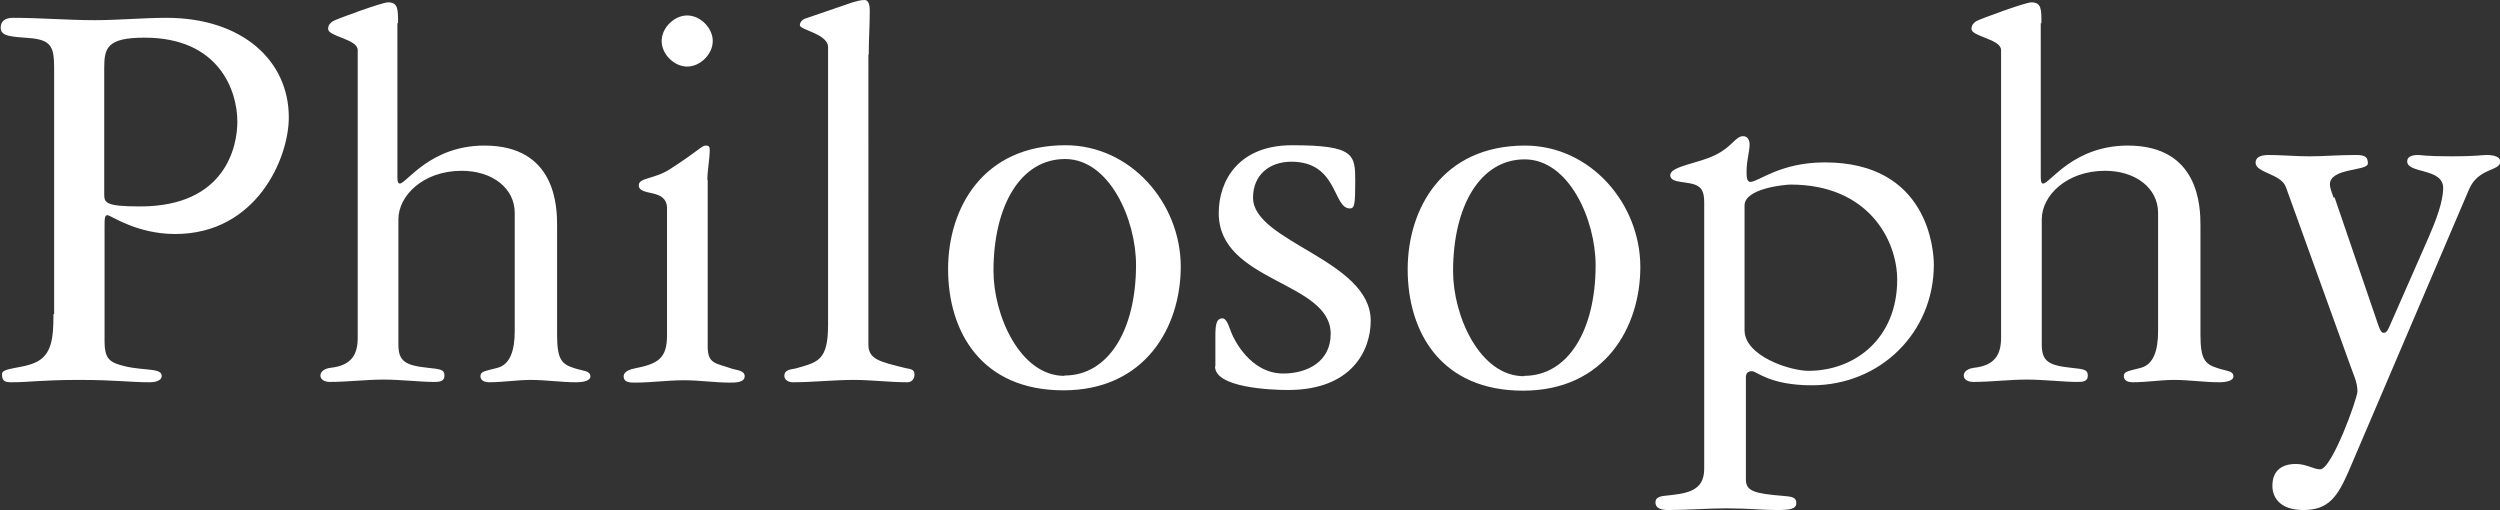 <?xml version="1.0" encoding="UTF-8"?><svg id="_レイヤー_2" xmlns="http://www.w3.org/2000/svg" width="74.36" height="15.17" viewBox="0 0 74.36 15.17"><rect x="0" y="0" width="74.36" height="15.17" fill="#333333" stroke="none"/><defs><style>.cls-1{fill:#fff;}</style></defs><g id="_レイヤー_1-2"><path class="cls-1" d="m69.41,5.88c-.05-.14-.11-.3-.11-.39,0-.51,1.13-.39,1.13-.63,0-.18-.07-.25-.35-.25-.54,0-.97.04-1.39.04s-.83-.04-1.21-.04c-.28,0-.39.09-.39.23,0,.3.76.33.9.72l1.92,5.32c.09.26.21.49.21.76,0,.21-.76,2.32-1.11,2.32-.19,0-.41-.16-.72-.16-.41,0-.7.19-.7.65,0,.33.21.72.92.72.76,0,1.02-.4,1.36-1.18l3.57-8.36c.28-.65.93-.53.93-.83,0-.12-.16-.19-.4-.19-.14,0-.33.04-1.04.04-.77,0-.93-.04-1-.04-.23,0-.33.07-.33.19,0,.37,1.07.19,1.07.79,0,.42-.23,1-.42,1.44l-1.16,2.64c-.05.11-.09.23-.19.23-.07,0-.11-.09-.16-.23l-1.3-3.8ZM60.72.69c0-.42,0-.62-.3-.62-.18,0-1.51.49-1.64.56-.07.05-.14.11-.14.23,0,.23.88.3.88.63v8.55c0,.48-.16.83-.81.9-.16.02-.3.1-.3.23,0,.14.16.19.28.19.53,0,1.07-.07,1.6-.07.49,0,1.11.07,1.48.07.16,0,.33,0,.33-.19,0-.18-.12-.19-.49-.23-.67-.07-.88-.19-.88-.69v-3.73c0-.7.74-1.44,1.88-1.44.93,0,1.58.53,1.58,1.25v3.52c0,.58-.14.99-.51,1.09-.37.1-.51.1-.51.25s.16.18.26.18c.41,0,.86-.07,1.23-.07.46,0,.9.07,1.35.07.19,0,.44-.04.42-.19-.02-.16-.21-.14-.47-.23-.39-.12-.51-.28-.51-1v-3.24c0-.55-.03-2.38-2.16-2.38-1.62,0-2.32,1.13-2.52,1.13-.07,0-.07-.12-.07-.23V.69Zm-8.83,5.42c0-.51,1.21-.62,1.37-.62,2.31,0,3.17,1.65,3.17,2.83,0,1.74-1.25,2.71-2.64,2.71-.55,0-1.9-.44-1.9-1.21v-3.71Zm-1.2,7.83c0,.7-.55.74-1.2.81-.16.02-.25.07-.25.19,0,.21.23.23.39.23.58,0,1.14-.05,1.72-.05.67,0,1.04.05,1.48.05.39,0,.6-.02.6-.21,0-.18-.16-.19-.39-.21-.86-.07-1.11-.14-1.11-.49v-3.04c0-.11.05-.18.18-.18.14,0,.53.42,1.78.42,2.04,0,3.63-1.57,3.63-3.59,0-.42-.16-3.04-3.24-3.04-1.34,0-1.97.58-2.22.58-.11,0-.11-.18-.11-.32,0-.32.09-.58.09-.79,0-.12-.05-.25-.19-.25-.23,0-.33.32-.83.56-.49.25-1.34.33-1.34.6s.58.16.83.33c.11.07.18.18.18.49v7.9Zm-5.33-9.61c-2.46,0-3.49,1.88-3.49,3.68,0,1.88,1,3.61,3.43,3.61s3.49-1.88,3.49-3.68c0-1.88-1.48-3.61-3.43-3.61m-.03,6.86c-1.32,0-2.11-1.8-2.11-3.12,0-1.95.81-3.33,2.13-3.33s2.11,1.8,2.11,3.15c0,1.92-.81,3.29-2.13,3.29m-9.19-.28c0,.63,1.65.7,2.17.7,1.9,0,2.46-1.18,2.46-2.06,0-1.81-3.5-2.34-3.5-3.66,0-.67.48-1.07,1.14-1.07,1.39,0,1.23,1.39,1.74,1.39.14,0,.16-.12.16-.81,0-.79-.02-1.07-1.88-1.07-1.58,0-2.18,1.04-2.18,2.02,0,2.06,3.33,2.02,3.33,3.59,0,.83-.7,1.18-1.41,1.18-1,0-1.48-1.06-1.53-1.18-.07-.16-.14-.46-.28-.46-.19,0-.21.21-.21.54v.88Zm-4.45-6.58c-2.46,0-3.49,1.88-3.49,3.68,0,1.88,1,3.61,3.43,3.61s3.49-1.88,3.49-3.68c0-1.88-1.48-3.61-3.43-3.61m-.03,6.86c-1.32,0-2.11-1.8-2.11-3.12,0-1.95.81-3.33,2.13-3.33s2.11,1.8,2.11,3.15c0,1.92-.81,3.29-2.13,3.29M25.84,1.62c0-.44.03-.86.03-1.27,0-.12,0-.35-.16-.35-.11,0-.25.04-.35.07l-1.43.49c-.09.04-.14.12-.14.19,0,.14.84.26.84.65v8.26c0,1.06-.3,1.11-.93,1.29-.12.04-.37.02-.37.23,0,.12.12.19.25.19.6,0,1.22-.07,1.81-.07.53,0,1.07.07,1.6.07.1,0,.21-.07.21-.23s-.12-.16-.26-.19c-.77-.19-1.11-.26-1.11-.7V1.62Zm-5.4-1.16c-.39,0-.76.37-.76.76s.37.76.76.76.76-.37.76-.76-.37-.76-.76-.76m.6,4.89c0-.3.07-.6.07-.9,0-.11-.05-.12-.12-.12-.12,0-.19.14-1.06.7-.46.3-.93.25-.93.48,0,.35.84.07.84.69v3.77c0,.69-.26.85-.97.99-.26.05-.32.16-.32.23,0,.19.19.19.34.19.49,0,.97-.07,1.46-.07.46,0,.9.07,1.36.07.16,0,.44,0,.44-.19,0-.18-.26-.18-.4-.23-.44-.16-.7-.12-.7-.65v-4.95ZM11.84.69c0-.42,0-.62-.3-.62-.18,0-1.51.49-1.64.56-.07.05-.14.11-.14.23,0,.23.88.3.88.63v8.55c0,.48-.16.83-.81.9-.16.02-.3.1-.3.23,0,.14.16.19.28.19.53,0,1.07-.07,1.6-.07.49,0,1.11.07,1.48.07.16,0,.33,0,.33-.19,0-.18-.12-.19-.49-.23-.67-.07-.88-.19-.88-.69v-3.73c0-.7.74-1.44,1.88-1.44.93,0,1.58.53,1.58,1.25v3.52c0,.58-.14.99-.51,1.09-.37.1-.51.1-.51.25s.16.18.26.18c.4,0,.86-.07,1.23-.07.46,0,.9.07,1.36.07.19,0,.44-.04.42-.19-.02-.16-.21-.14-.48-.23-.39-.12-.51-.28-.51-1v-3.24c0-.55-.03-2.38-2.16-2.38-1.62,0-2.32,1.13-2.52,1.13-.07,0-.07-.12-.07-.23V.69ZM3.1,2.02c0-.6.09-.9,1.2-.9,2.22,0,2.76,1.58,2.76,2.5,0,.72-.34,2.52-2.89,2.52-1.04,0-1.07-.11-1.07-.37v-3.75Zm-1.51,7.32c0,.7-.04,1.25-.58,1.46-.37.16-.95.14-.95.32,0,.19.05.25.28.25.55,0,.9-.07,2.01-.07s1.48.07,2.11.07c.09,0,.35-.02.35-.19,0-.28-.69-.11-1.37-.37-.16-.07-.33-.16-.33-.63v-3.43c0-.25,0-.35.09-.35s.86.56,2.01.56c2.41,0,3.38-2.24,3.38-3.47,0-1.69-1.39-2.96-3.64-2.96-.7,0-1.43.07-2.13.07-.81,0-1.62-.07-2.43-.07-.23,0-.37.09-.37.3,0,.26.35.26.83.3.7.05.76.28.76.93v7.29Z"/></g></svg>